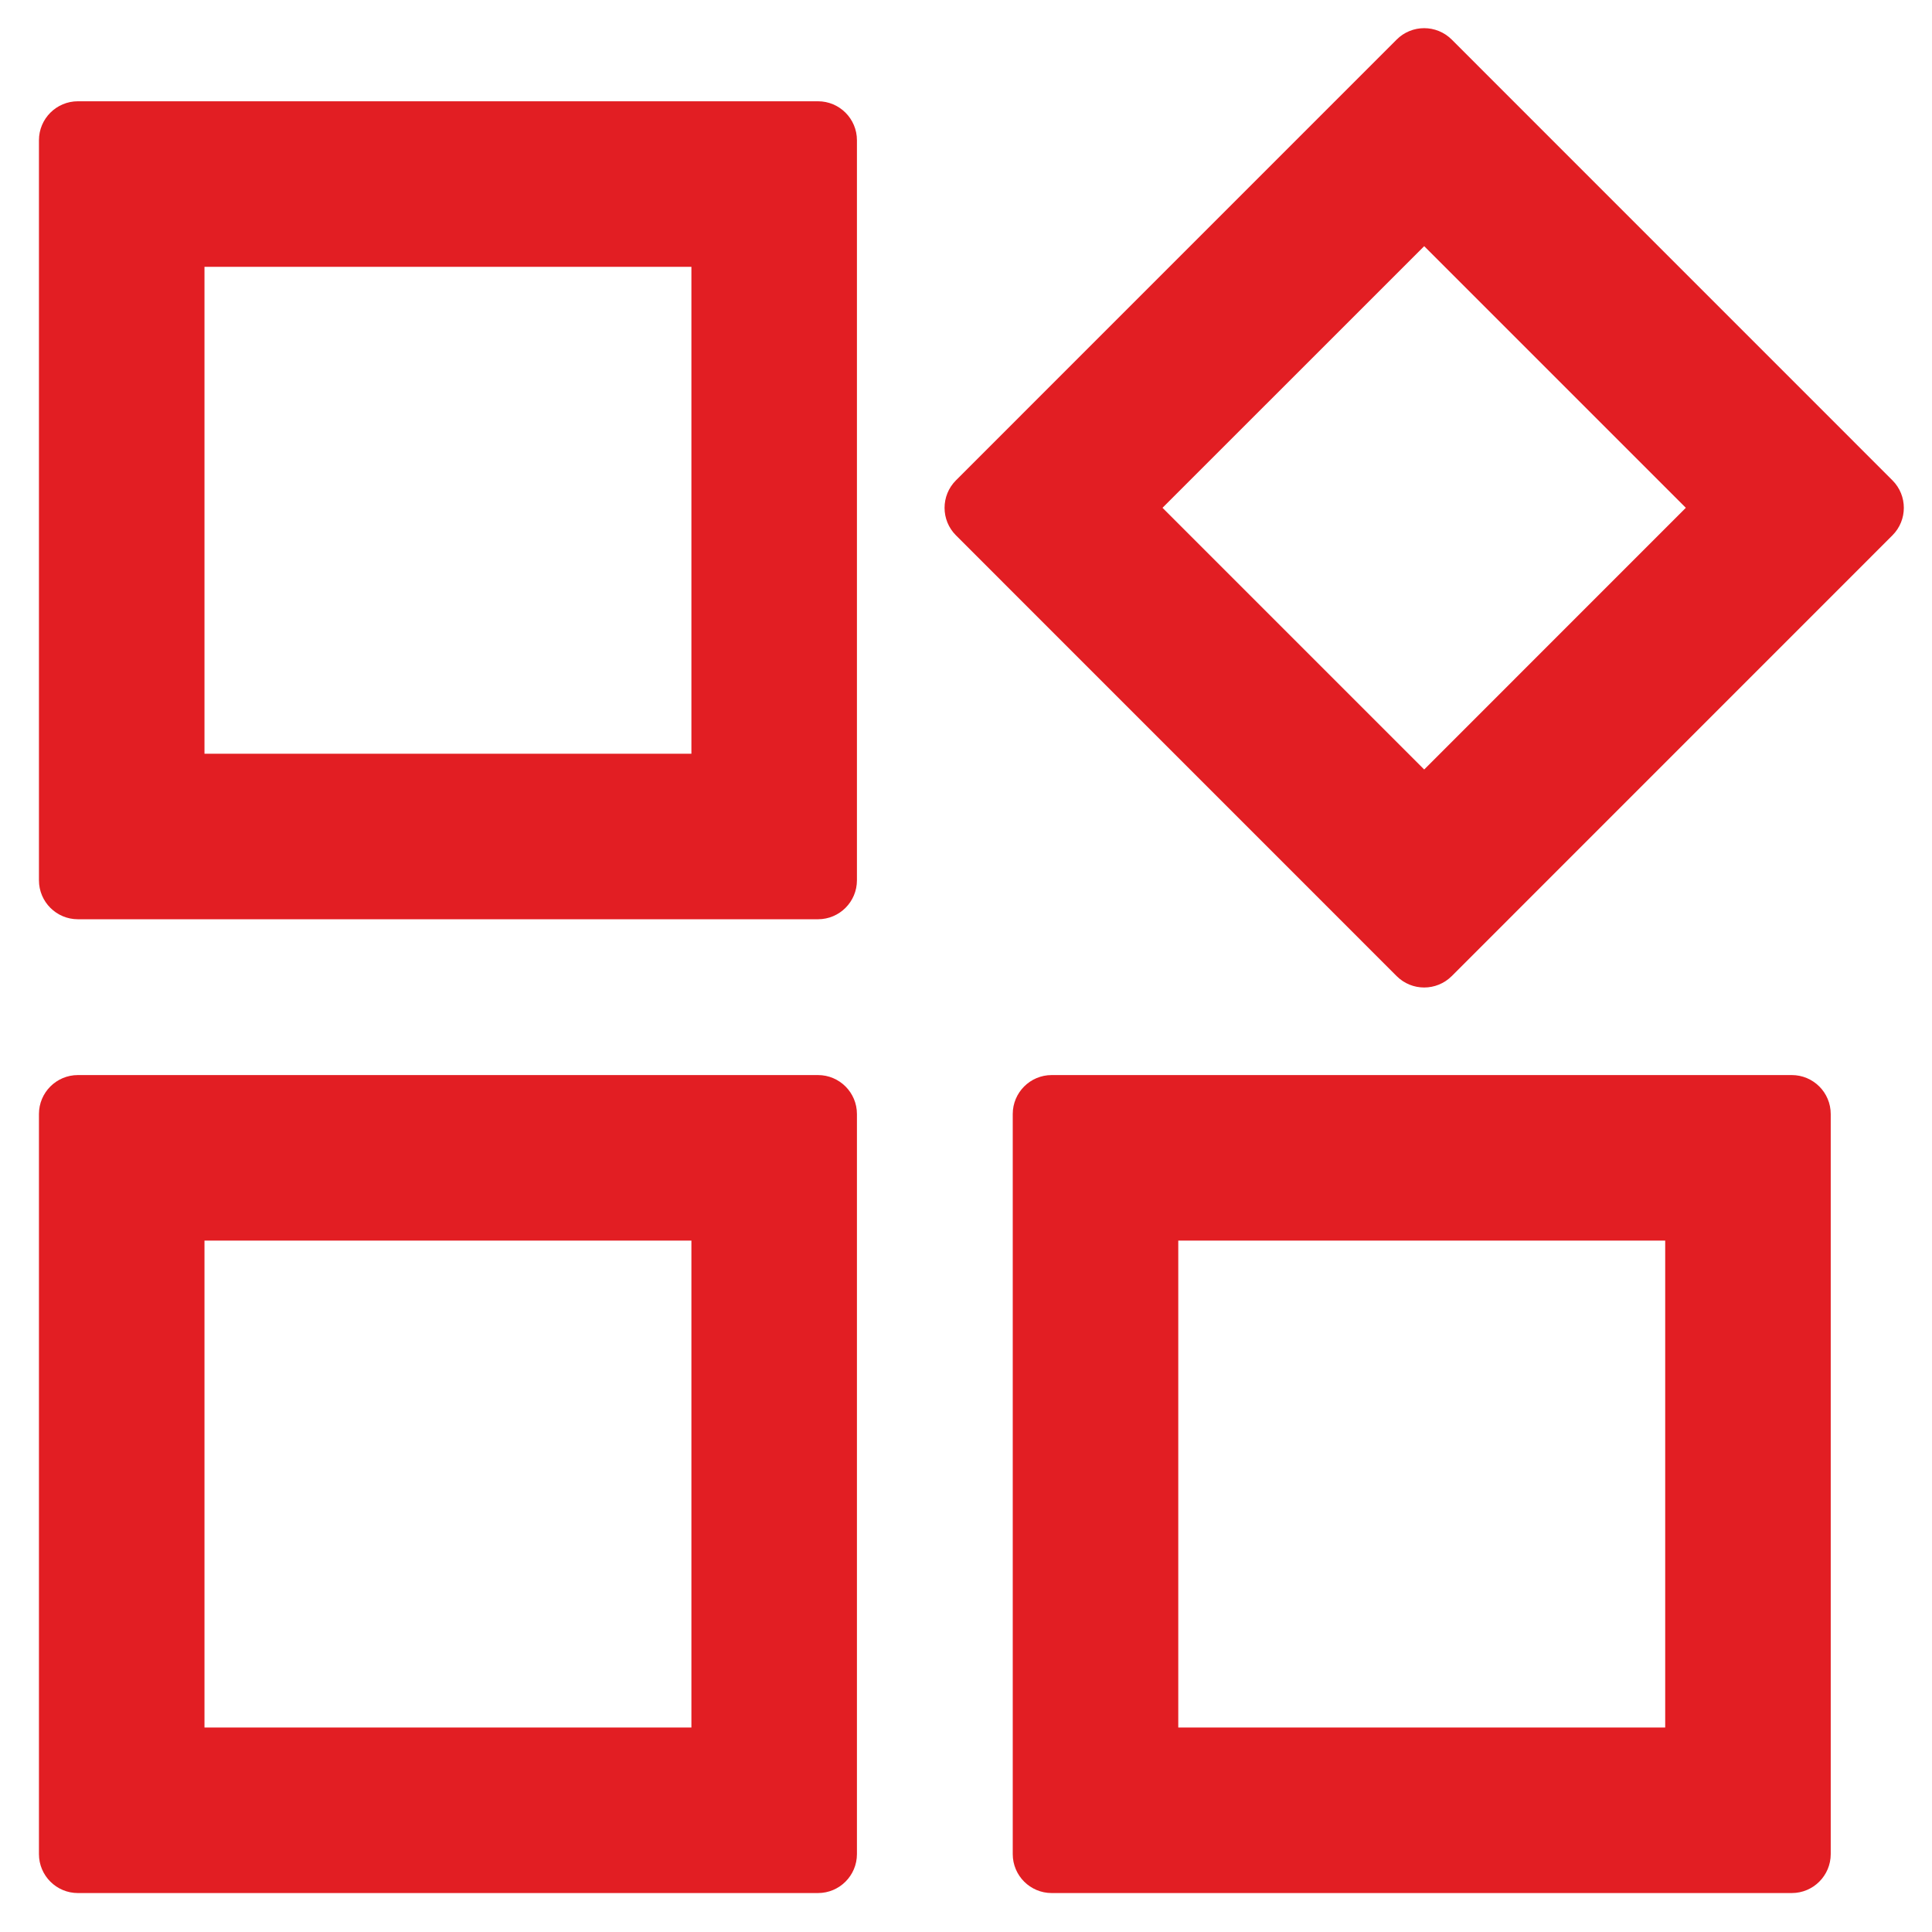 <svg xmlns="http://www.w3.org/2000/svg" width="31" height="31" viewBox="0 0 31 31" fill="none"><path fill-rule="evenodd" clip-rule="evenodd" d="M13.125 1.625C13.47 1.625 13.75 1.905 13.75 2.25V14.125C13.75 14.47 13.47 14.75 13.125 14.75H1.25C0.905 14.75 0.625 14.47 0.625 14.125V2.25C0.625 1.905 0.905 1.625 1.25 1.625H13.125ZM11.094 4.281H3.281V12.094H11.094V4.281ZM30.365 7.707C30.609 7.951 30.609 8.346 30.365 8.59L23.294 15.662C23.049 15.906 22.654 15.906 22.41 15.662L15.339 8.59C15.095 8.346 15.095 7.951 15.339 7.707L22.41 0.635C22.654 0.391 23.049 0.391 23.294 0.635L30.365 7.707ZM27.05 8.148L22.852 3.95L18.653 8.148L22.852 12.347L27.05 8.148ZM13.125 17.25C13.47 17.25 13.75 17.53 13.75 17.875V29.75C13.75 30.095 13.47 30.375 13.125 30.375H1.25C0.905 30.375 0.625 30.095 0.625 29.75V17.875C0.625 17.53 0.905 17.25 1.25 17.25H13.125ZM11.094 19.906H3.281V27.719H11.094V19.906ZM28.75 17.25C29.095 17.25 29.375 17.53 29.375 17.875V29.75C29.375 30.095 29.095 30.375 28.75 30.375H16.875C16.53 30.375 16.25 30.095 16.25 29.75V17.875C16.25 17.53 16.53 17.25 16.875 17.25H28.75ZM26.719 19.906H18.906V27.719H26.719V19.906Z" fill="#E21E23"></path></svg>